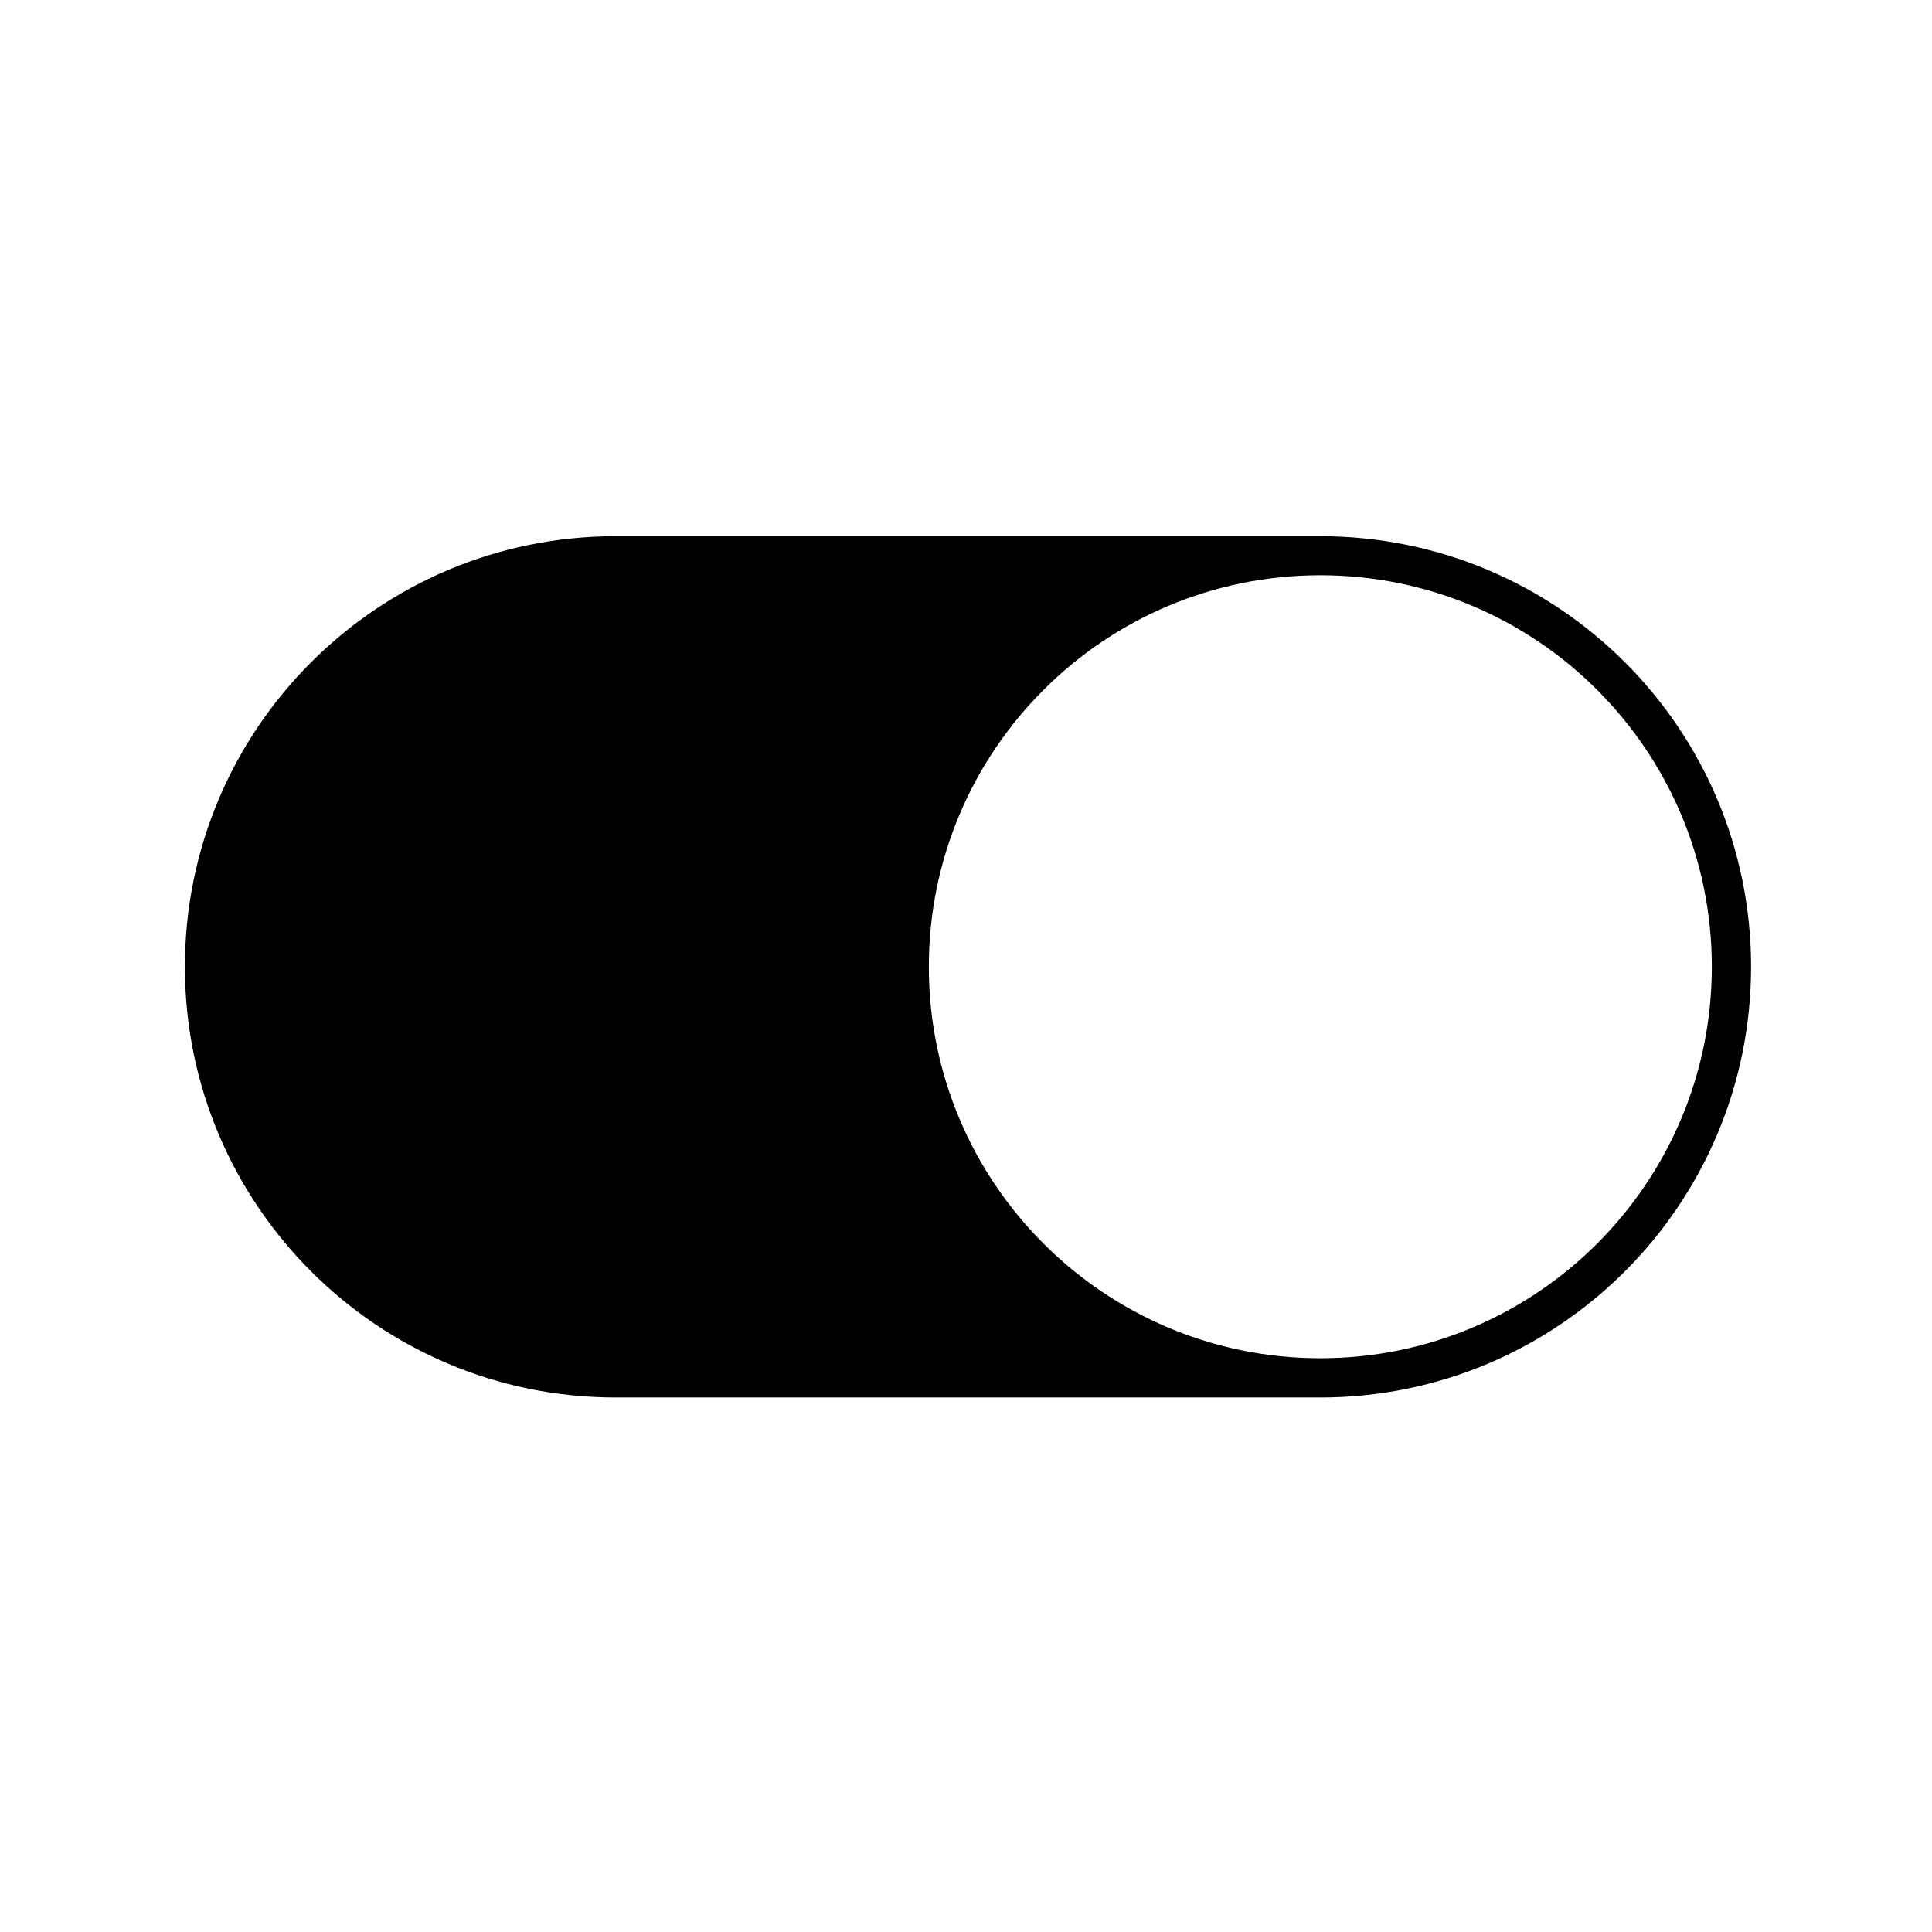 <?xml version="1.0" standalone="no"?><!DOCTYPE svg PUBLIC "-//W3C//DTD SVG 1.1//EN" "http://www.w3.org/Graphics/SVG/1.1/DTD/svg11.dtd"><svg t="1705163901927" class="icon" viewBox="0 0 1024 1024" version="1.1" xmlns="http://www.w3.org/2000/svg" p-id="24319" xmlns:xlink="http://www.w3.org/1999/xlink" width="64" height="64"><path d="M98 512.4c0 126.1 102.2 228.3 228.3 228.3h373.5c126.1 0 228.3-102.2 228.3-228.3 0-126.1-102.2-228.2-228.3-228.2H326.3C200.2 284.2 98 386.4 98 512.4z m394.3 0c0-114.6 92.9-207.5 207.5-207.5s207.5 92.9 207.5 207.5-92.9 207.5-207.5 207.5S492.3 627 492.3 512.4z" p-id="24320"></path></svg>